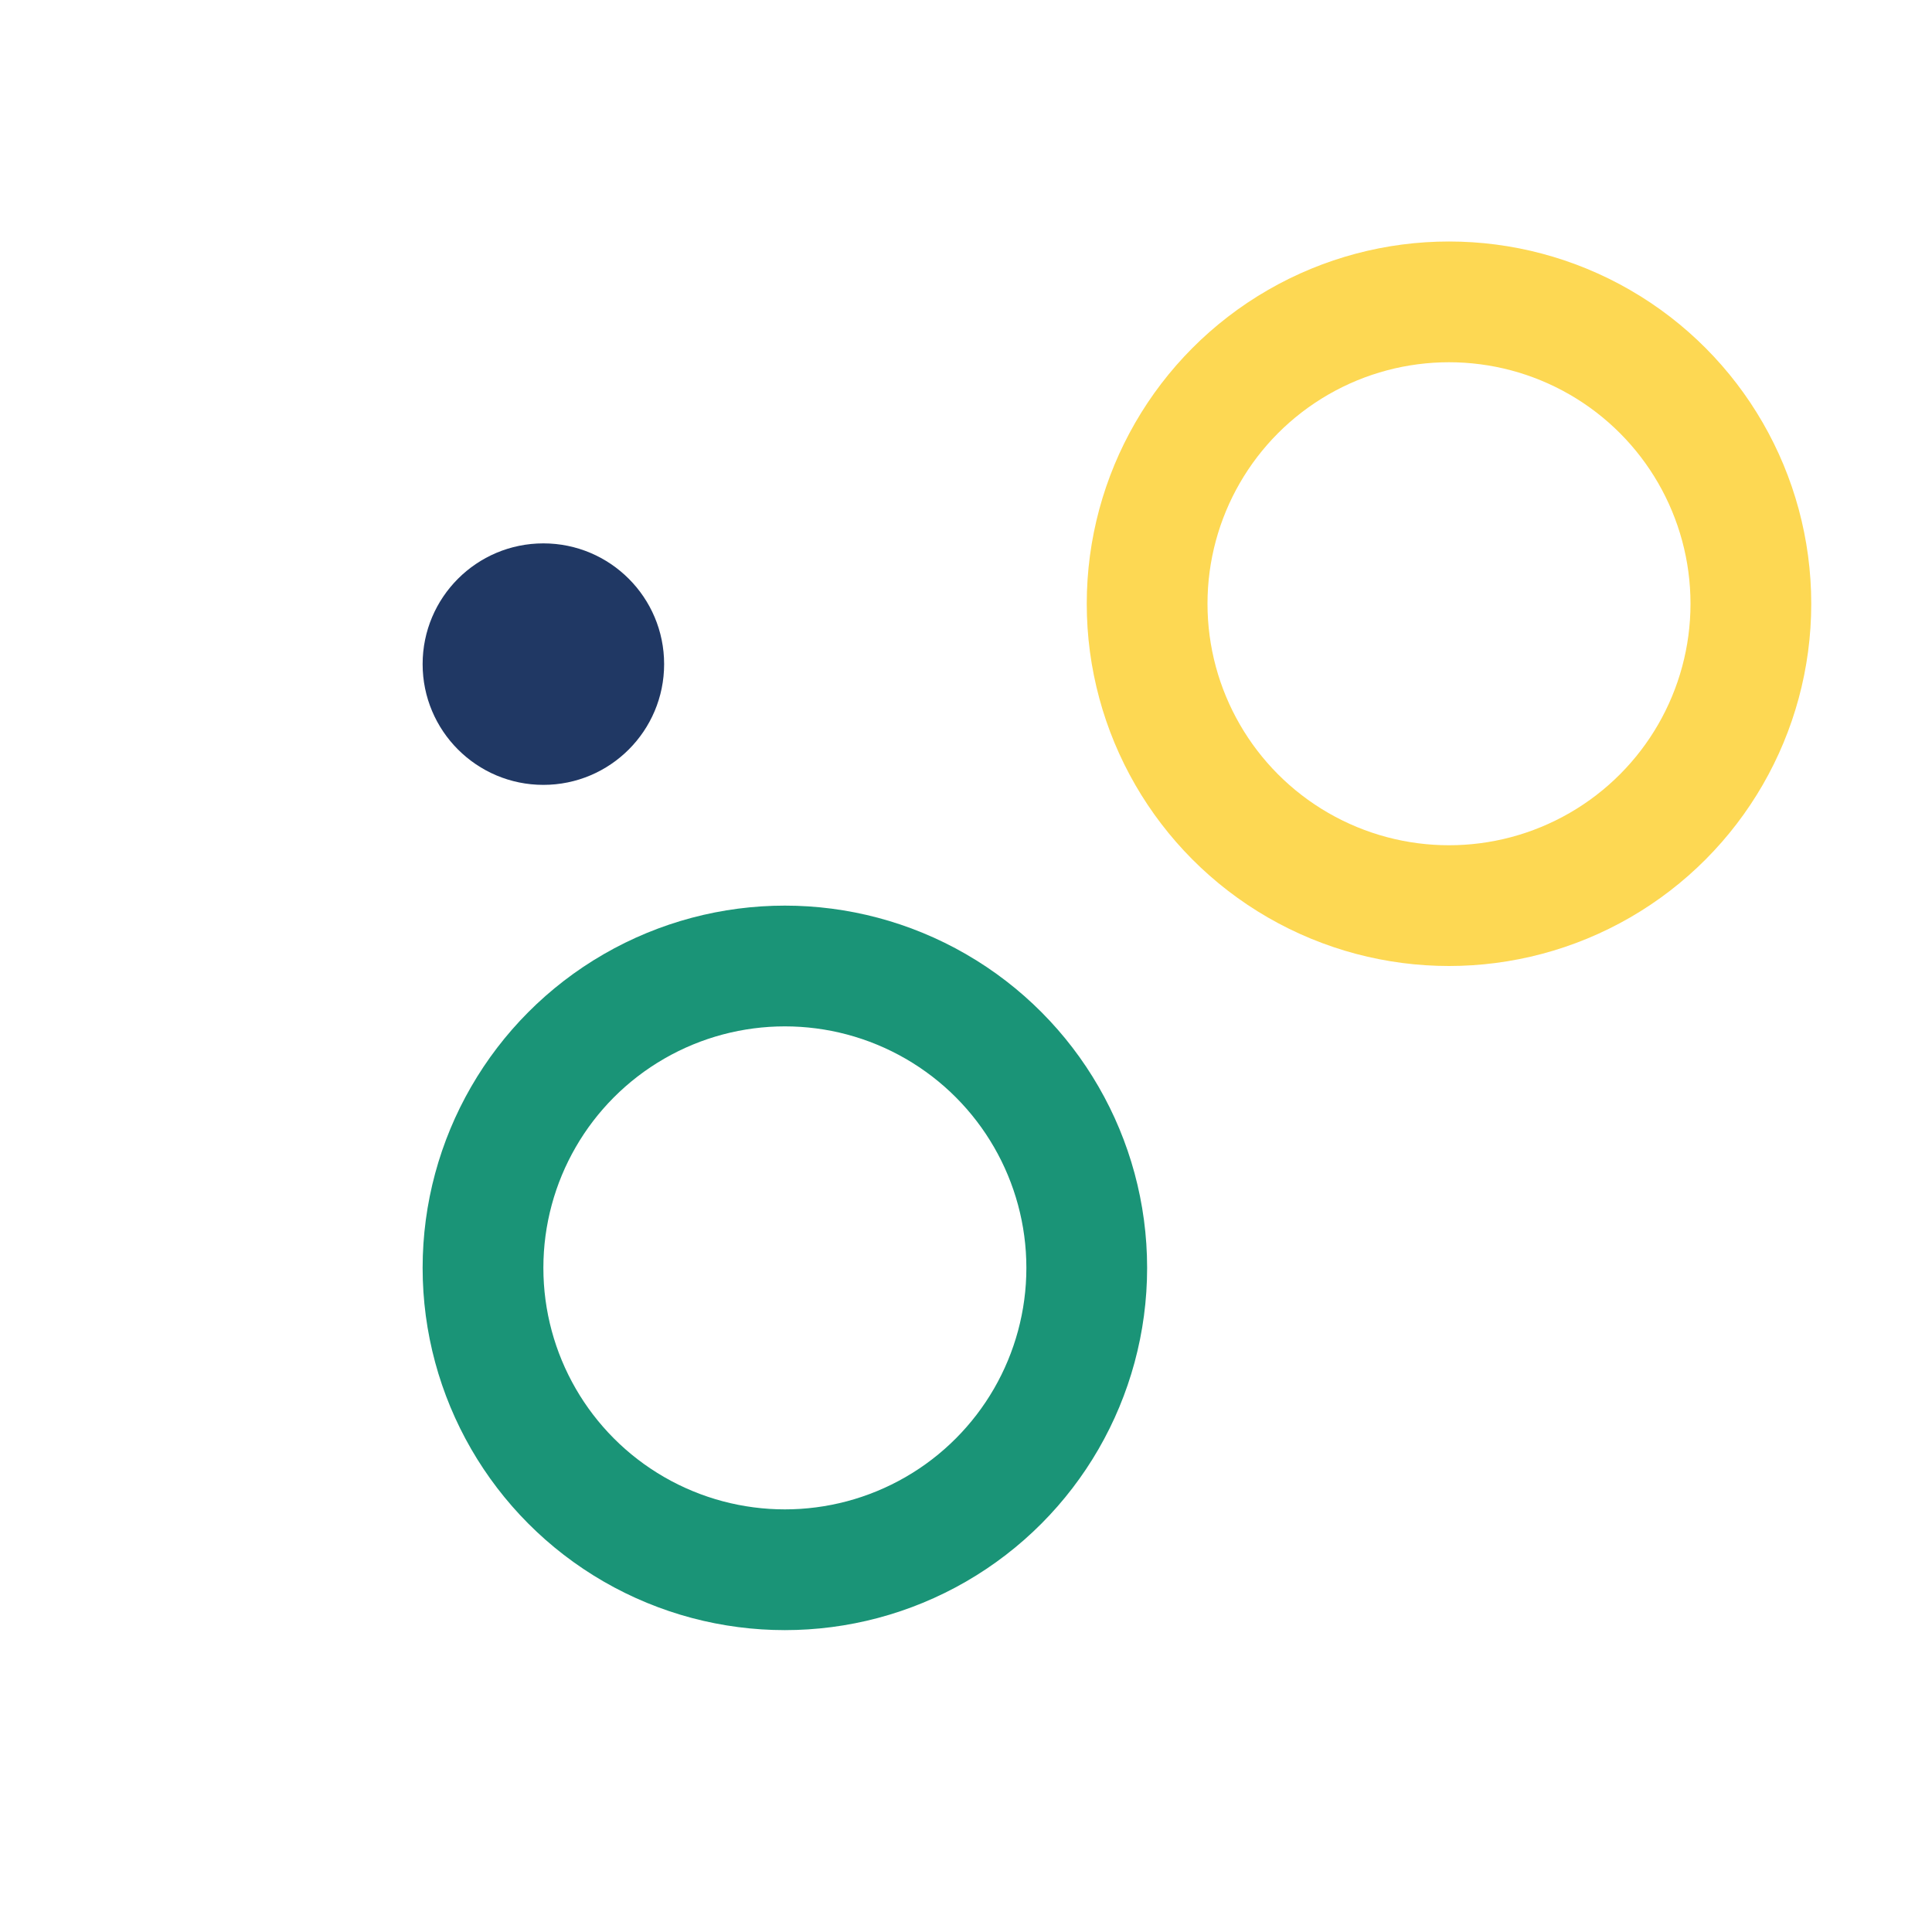 <?xml version="1.0" encoding="UTF-8"?>
<svg xmlns="http://www.w3.org/2000/svg" width="32" height="32" viewBox="0 0 32 32"><circle cx="24" cy="10" r="5" fill="none" stroke="#FDD853" stroke-width="2"/><circle cx="13" cy="21" r="5" fill="none" stroke="#1A9477" stroke-width="2"/><circle cx="9" cy="11" r="2" fill="#203864"/></svg>